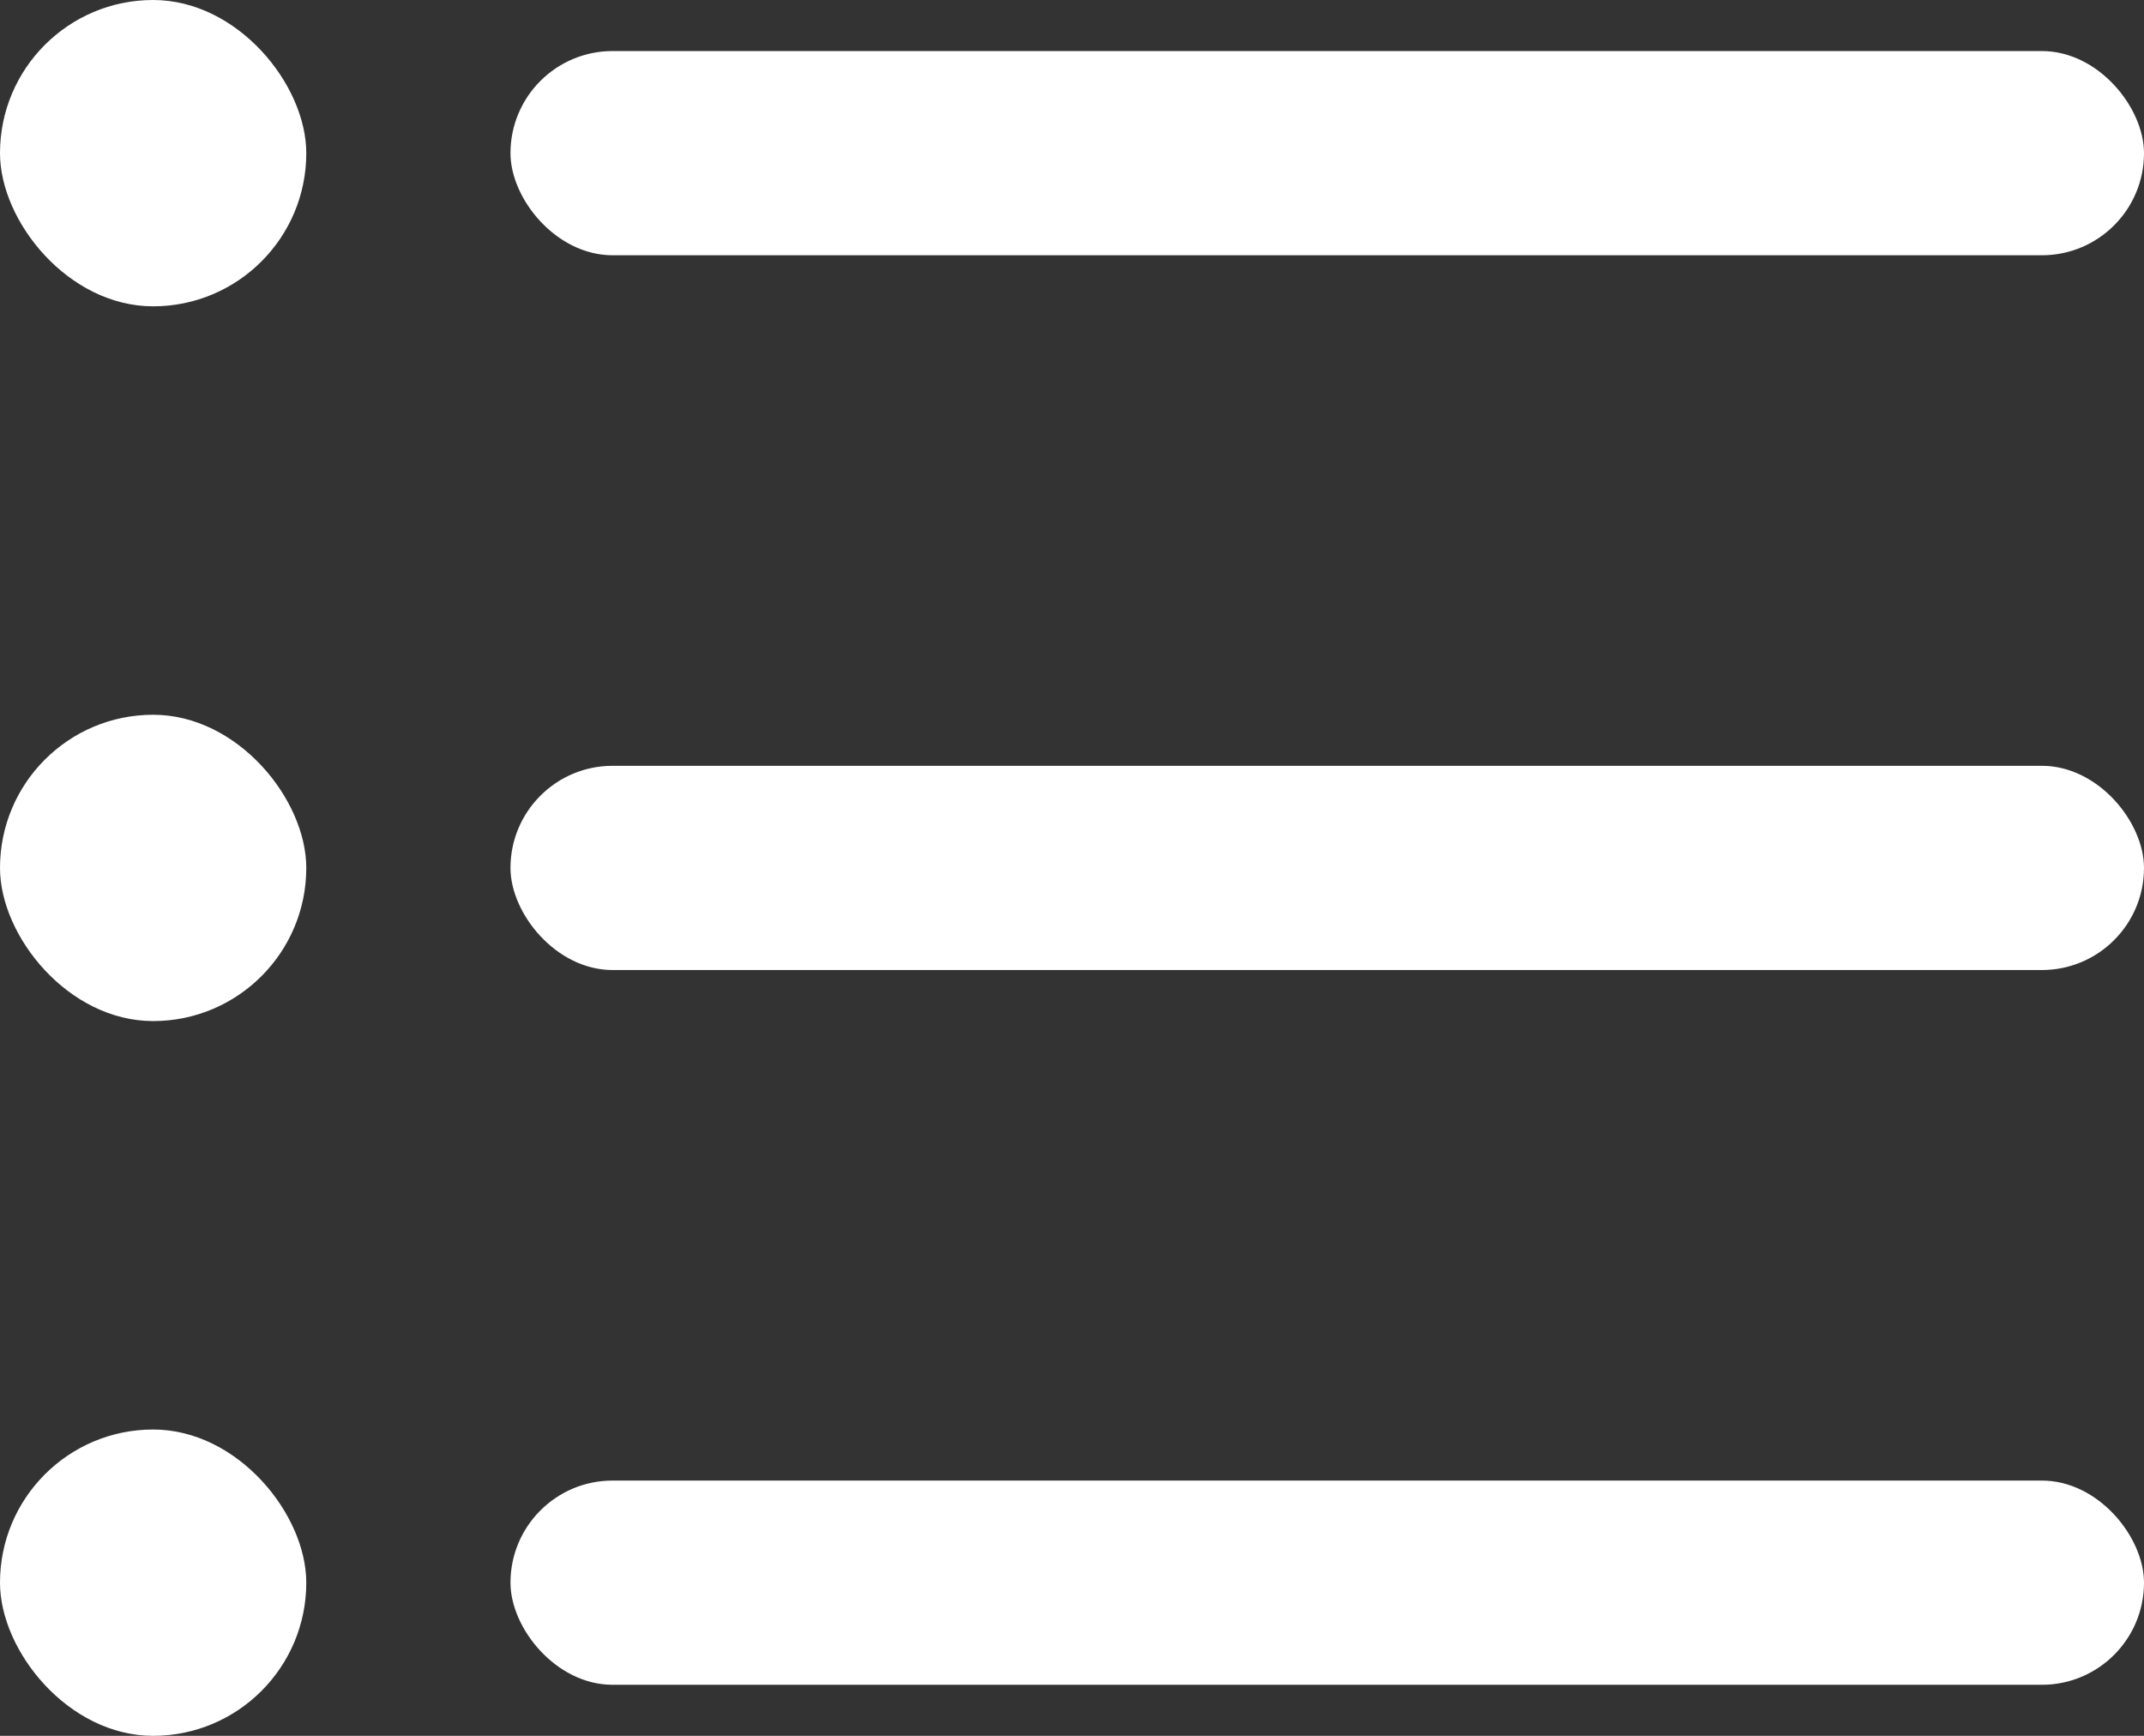 <svg xmlns="http://www.w3.org/2000/svg" width="21" height="17" viewBox="0 0 21 17"><rect x="0" y="0" width="21" height="17" fill="#333333" stroke="none"/><g transform="translate(-333.5 -17)"><rect width="3" height="3" rx="1.5" transform="translate(333.5 17)" fill="#fff"/><rect width="3" height="3" rx="1.5" transform="translate(333.5 24)" fill="#fff"/><rect width="3" height="3" rx="1.5" transform="translate(333.5 31)" fill="#fff"/><rect width="16" height="2" rx="1" transform="translate(338.5 17.5)" fill="#fff"/><rect width="16" height="2" rx="1" transform="translate(338.5 24.5)" fill="#fff"/><rect width="16" height="2" rx="1" transform="translate(338.5 31.5)" fill="#fff"/></g></svg>